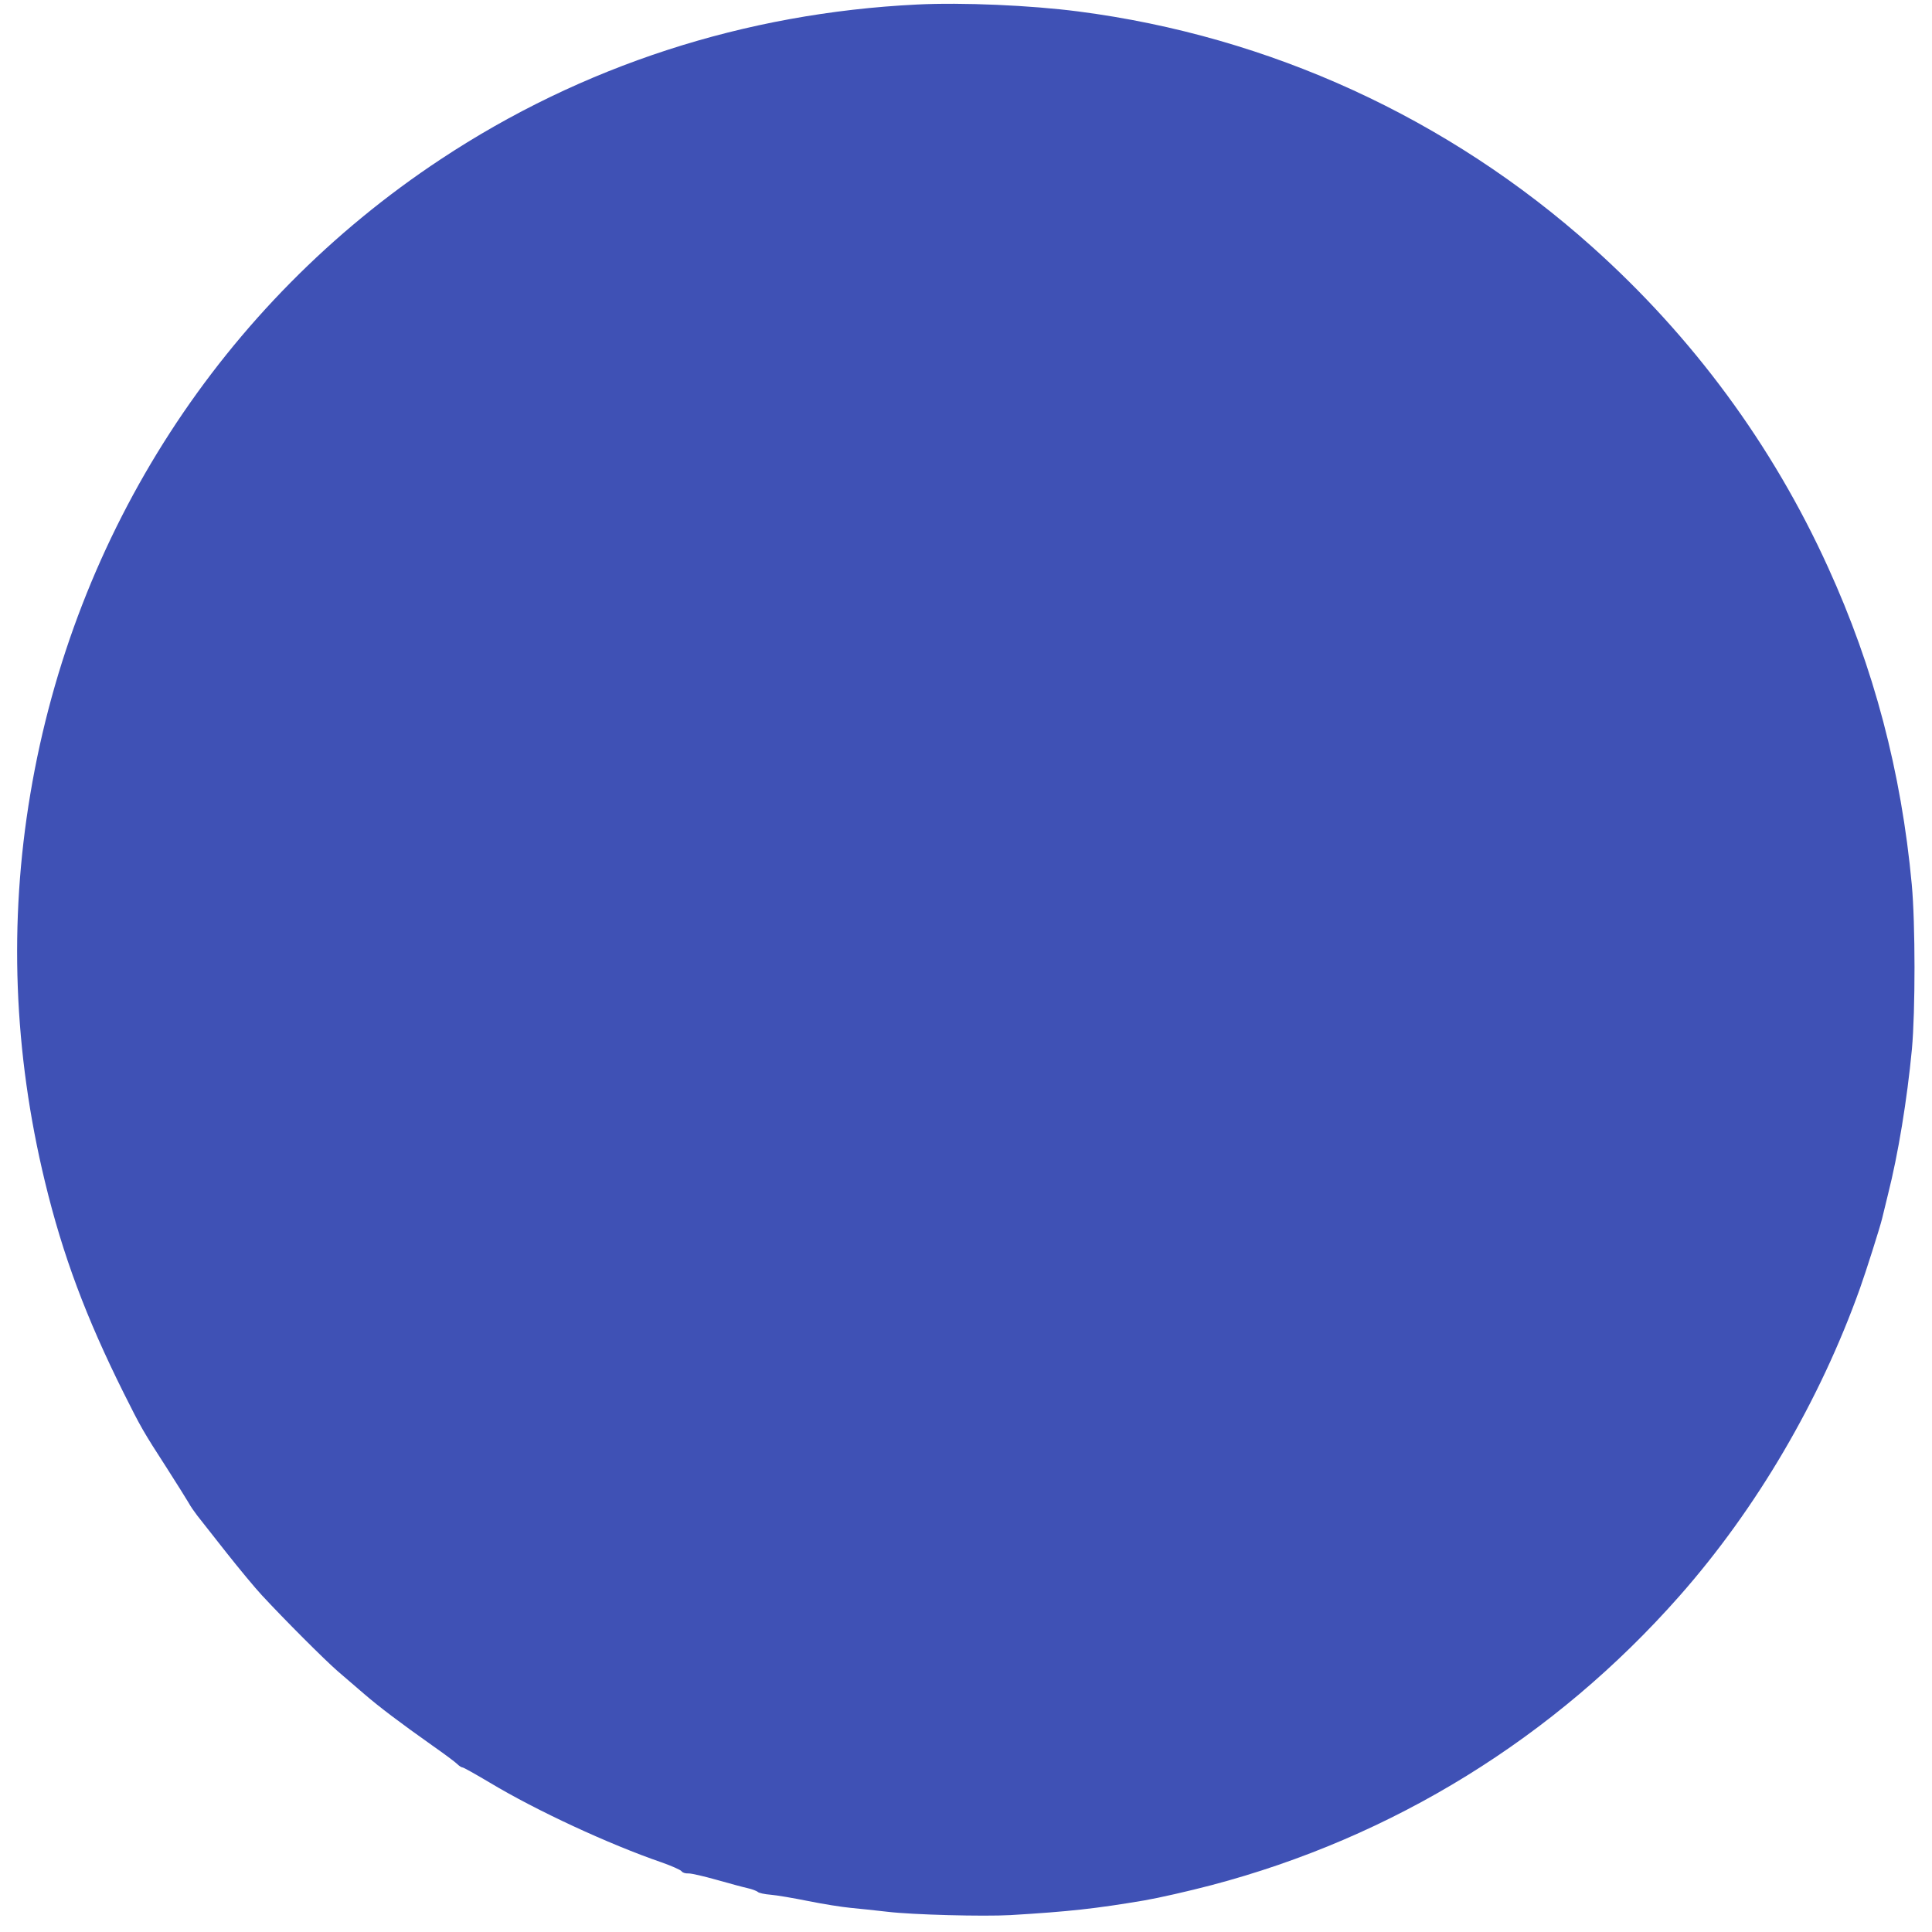 <?xml version="1.0" standalone="no"?>
<!DOCTYPE svg PUBLIC "-//W3C//DTD SVG 20010904//EN"
 "http://www.w3.org/TR/2001/REC-SVG-20010904/DTD/svg10.dtd">
<svg version="1.0" xmlns="http://www.w3.org/2000/svg"
 width="1280pt" height="1280pt" viewBox="0 0 1280 1280"
 preserveAspectRatio="xMidYMid meet">
<g transform="translate(0,1280) scale(0.1,-0.1)"
fill="#3f51b5" stroke="none">
<path d="M6075 12770 c-1142 -56 -2219 -406 -3155 -1025 -1449 -958 -2428
-2471 -2719 -4205 -143 -850 -111 -1712 97 -2570 118 -488 272 -898 521 -1398
116 -232 128 -253 288 -501 67 -105 131 -207 143 -228 11 -21 37 -58 56 -83
20 -25 106 -135 192 -244 87 -110 193 -238 237 -285 150 -162 414 -426 500
-501 48 -41 128 -110 179 -154 100 -86 236 -189 451 -341 77 -54 151 -109 164
-122 13 -13 29 -23 36 -23 7 0 88 -46 181 -101 306 -184 789 -408 1138 -528
65 -23 124 -49 131 -58 7 -10 25 -16 46 -15 19 1 104 -19 189 -43 85 -24 177
-49 205 -55 27 -6 56 -17 65 -24 8 -8 47 -16 85 -19 39 -3 151 -22 250 -42 99
-20 225 -40 280 -45 55 -5 165 -17 245 -26 167 -20 636 -32 815 -22 386 23
566 43 885 97 99 17 292 61 445 101 1204 317 2273 977 3101 1915 511 579 931
1295 1197 2040 40 112 131 399 146 460 5 22 23 94 39 160 68 268 127 629 159
965 23 254 23 829 -1 1090 -69 745 -251 1436 -555 2102 -368 810 -896 1526
-1562 2122 -954 854 -2137 1396 -3404 1560 -316 41 -770 61 -1070 46z"/>
</g>
</svg>
